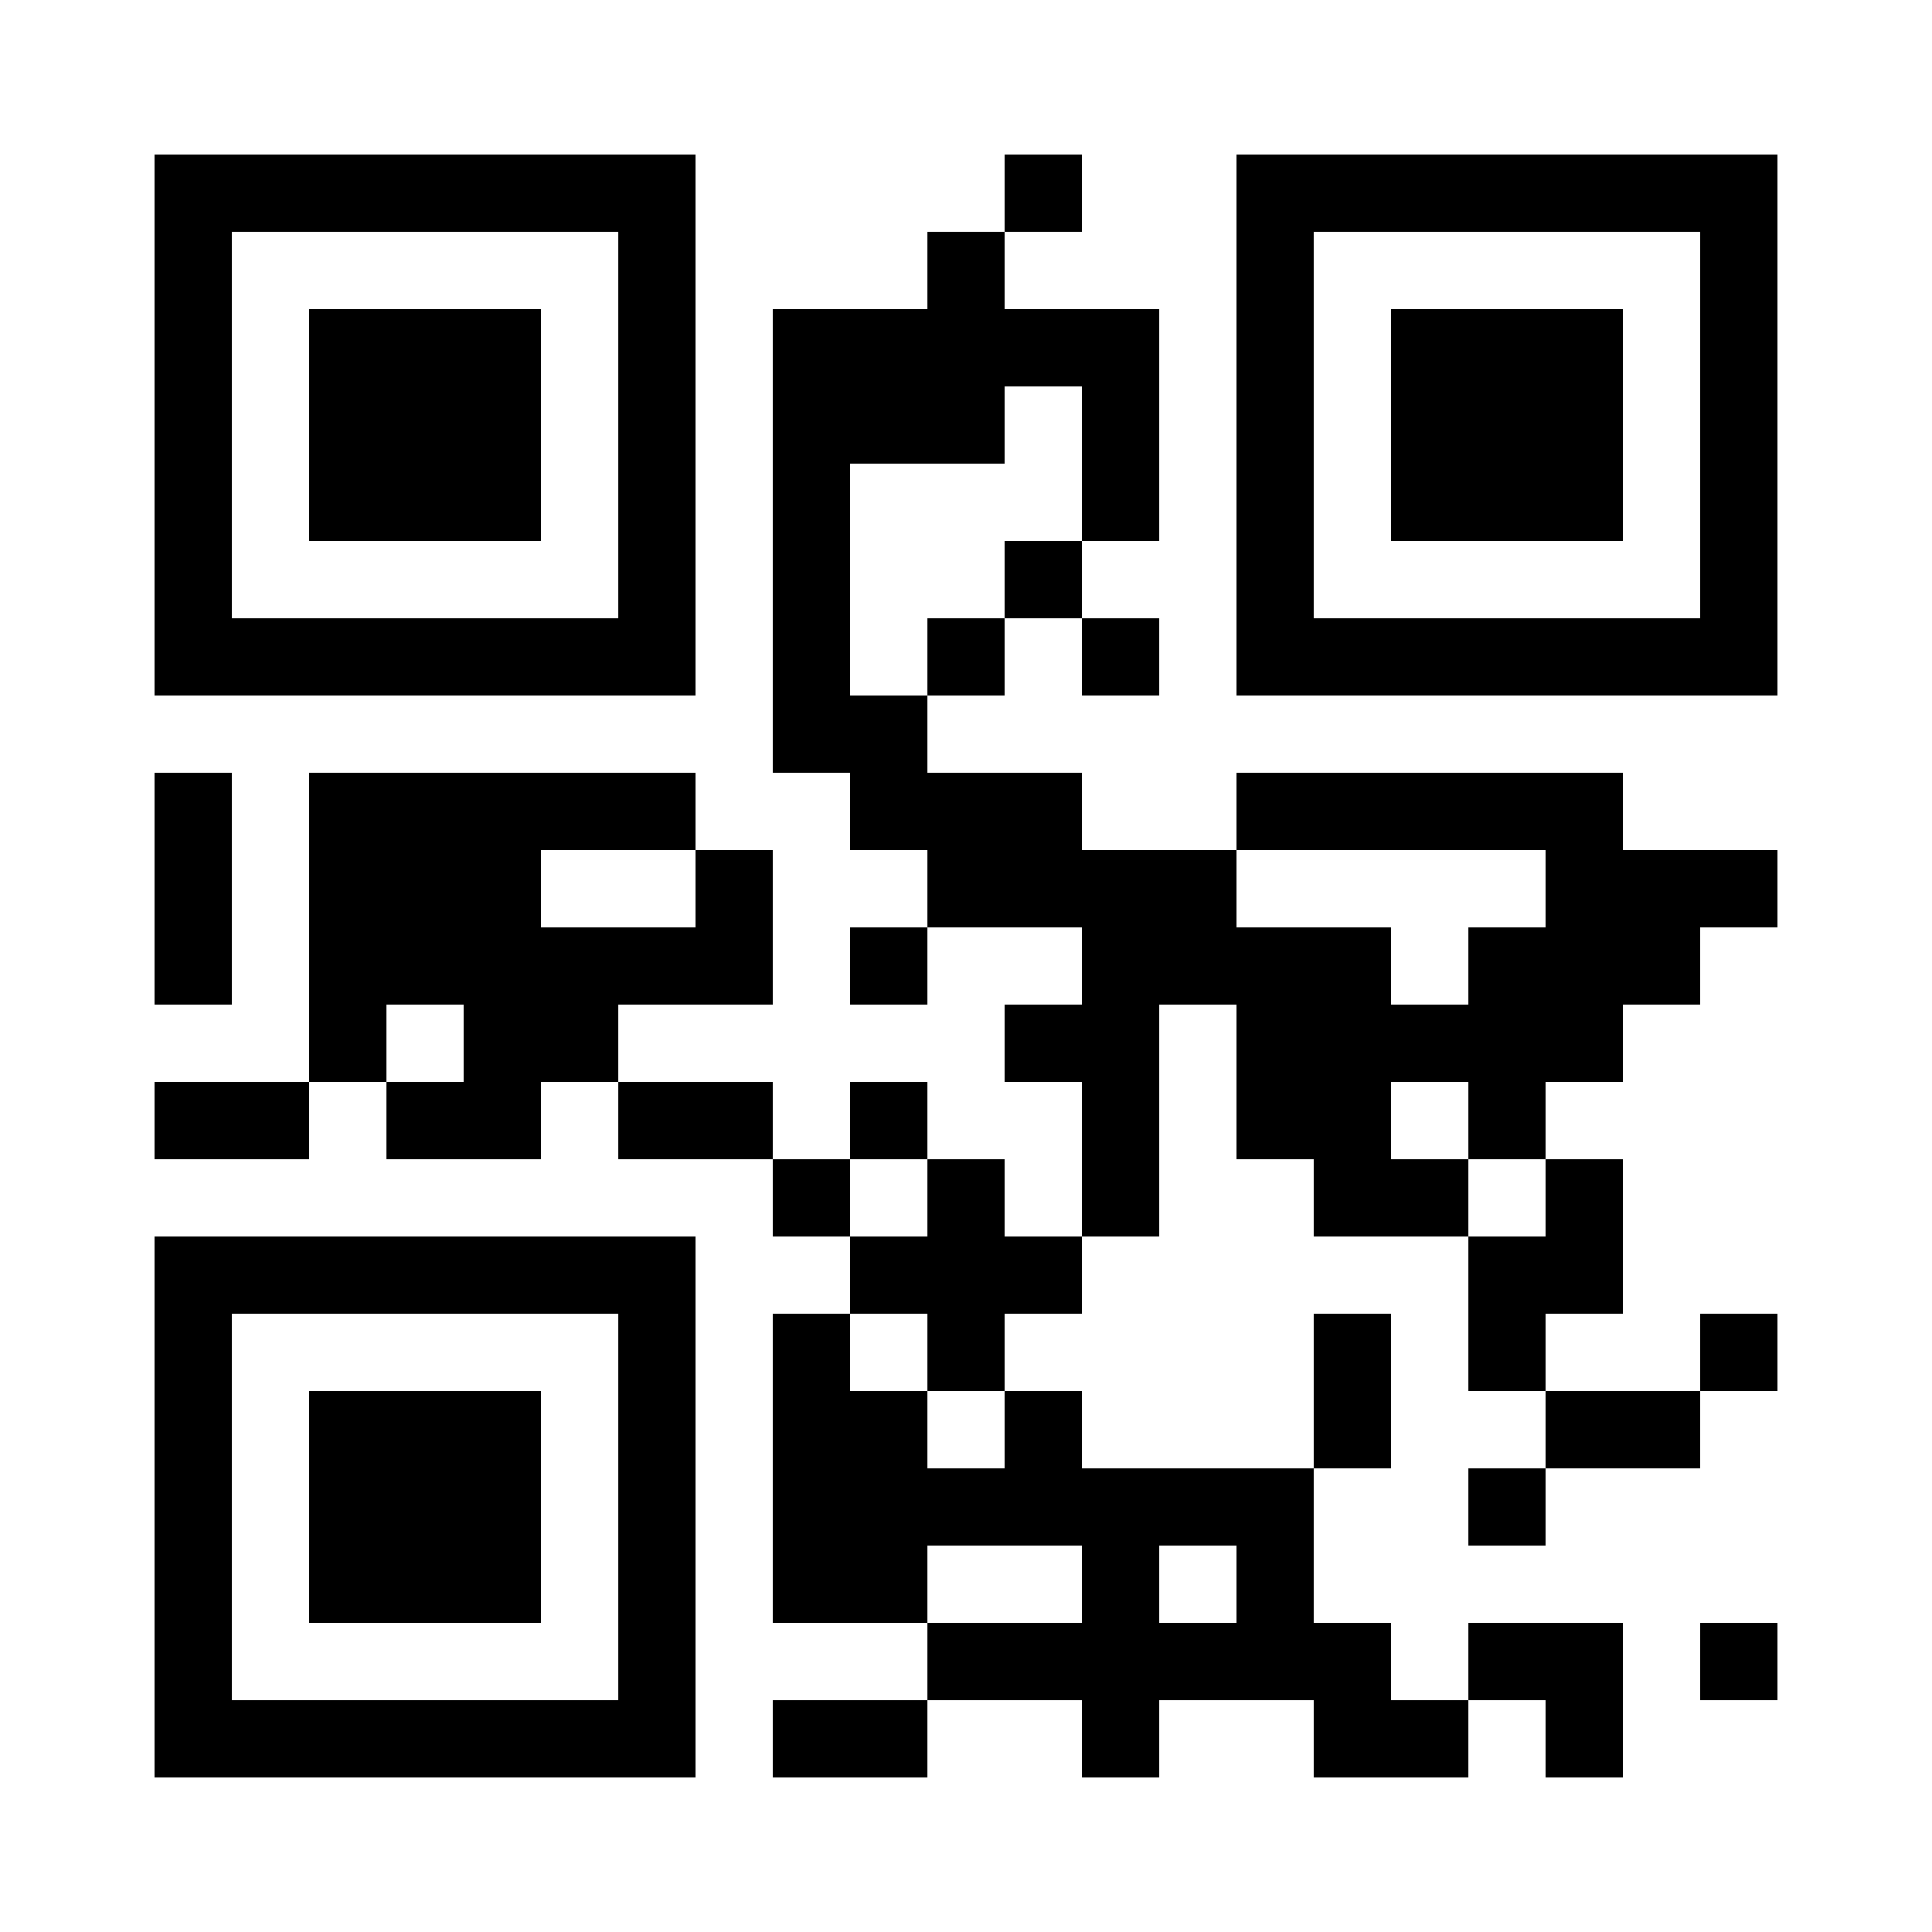 <?xml version="1.0" encoding="UTF-8"?>
<!DOCTYPE svg PUBLIC '-//W3C//DTD SVG 1.0//EN'
          'http://www.w3.org/TR/2001/REC-SVG-20010904/DTD/svg10.dtd'>
<svg fill="#fff" height="25" style="fill: #fff;" viewBox="0 0 25 25" width="25" xmlns="http://www.w3.org/2000/svg" xmlns:xlink="http://www.w3.org/1999/xlink"
><path d="M0 0h25v25H0z"
  /><path d="M2 2.5h7m4 0h1m2 0h7M2 3.5h1m5 0h1m3 0h1m3 0h1m5 0h1M2 4.5h1m1 0h3m1 0h1m1 0h5m1 0h1m1 0h3m1 0h1M2 5.5h1m1 0h3m1 0h1m1 0h3m1 0h1m1 0h1m1 0h3m1 0h1M2 6.5h1m1 0h3m1 0h1m1 0h1m3 0h1m1 0h1m1 0h3m1 0h1M2 7.5h1m5 0h1m1 0h1m2 0h1m2 0h1m5 0h1M2 8.5h7m1 0h1m1 0h1m1 0h1m1 0h7M10 9.5h2M2 10.5h1m1 0h5m2 0h3m2 0h5M2 11.5h1m1 0h3m2 0h1m2 0h4m4 0h3M2 12.5h1m1 0h6m1 0h1m2 0h4m1 0h3M4 13.5h1m1 0h2m5 0h2m1 0h5M2 14.5h2m1 0h2m1 0h2m1 0h1m2 0h1m1 0h2m1 0h1M10 15.5h1m1 0h1m1 0h1m2 0h2m1 0h1M2 16.5h7m2 0h3m5 0h2M2 17.5h1m5 0h1m1 0h1m1 0h1m4 0h1m1 0h1m2 0h1M2 18.5h1m1 0h3m1 0h1m1 0h2m1 0h1m3 0h1m2 0h2M2 19.5h1m1 0h3m1 0h1m1 0h7m2 0h1M2 20.5h1m1 0h3m1 0h1m1 0h2m2 0h1m1 0h1M2 21.5h1m5 0h1m3 0h6m1 0h2m1 0h1M2 22.5h7m1 0h2m2 0h1m2 0h2m1 0h1" stroke="#000"
/></svg
>
